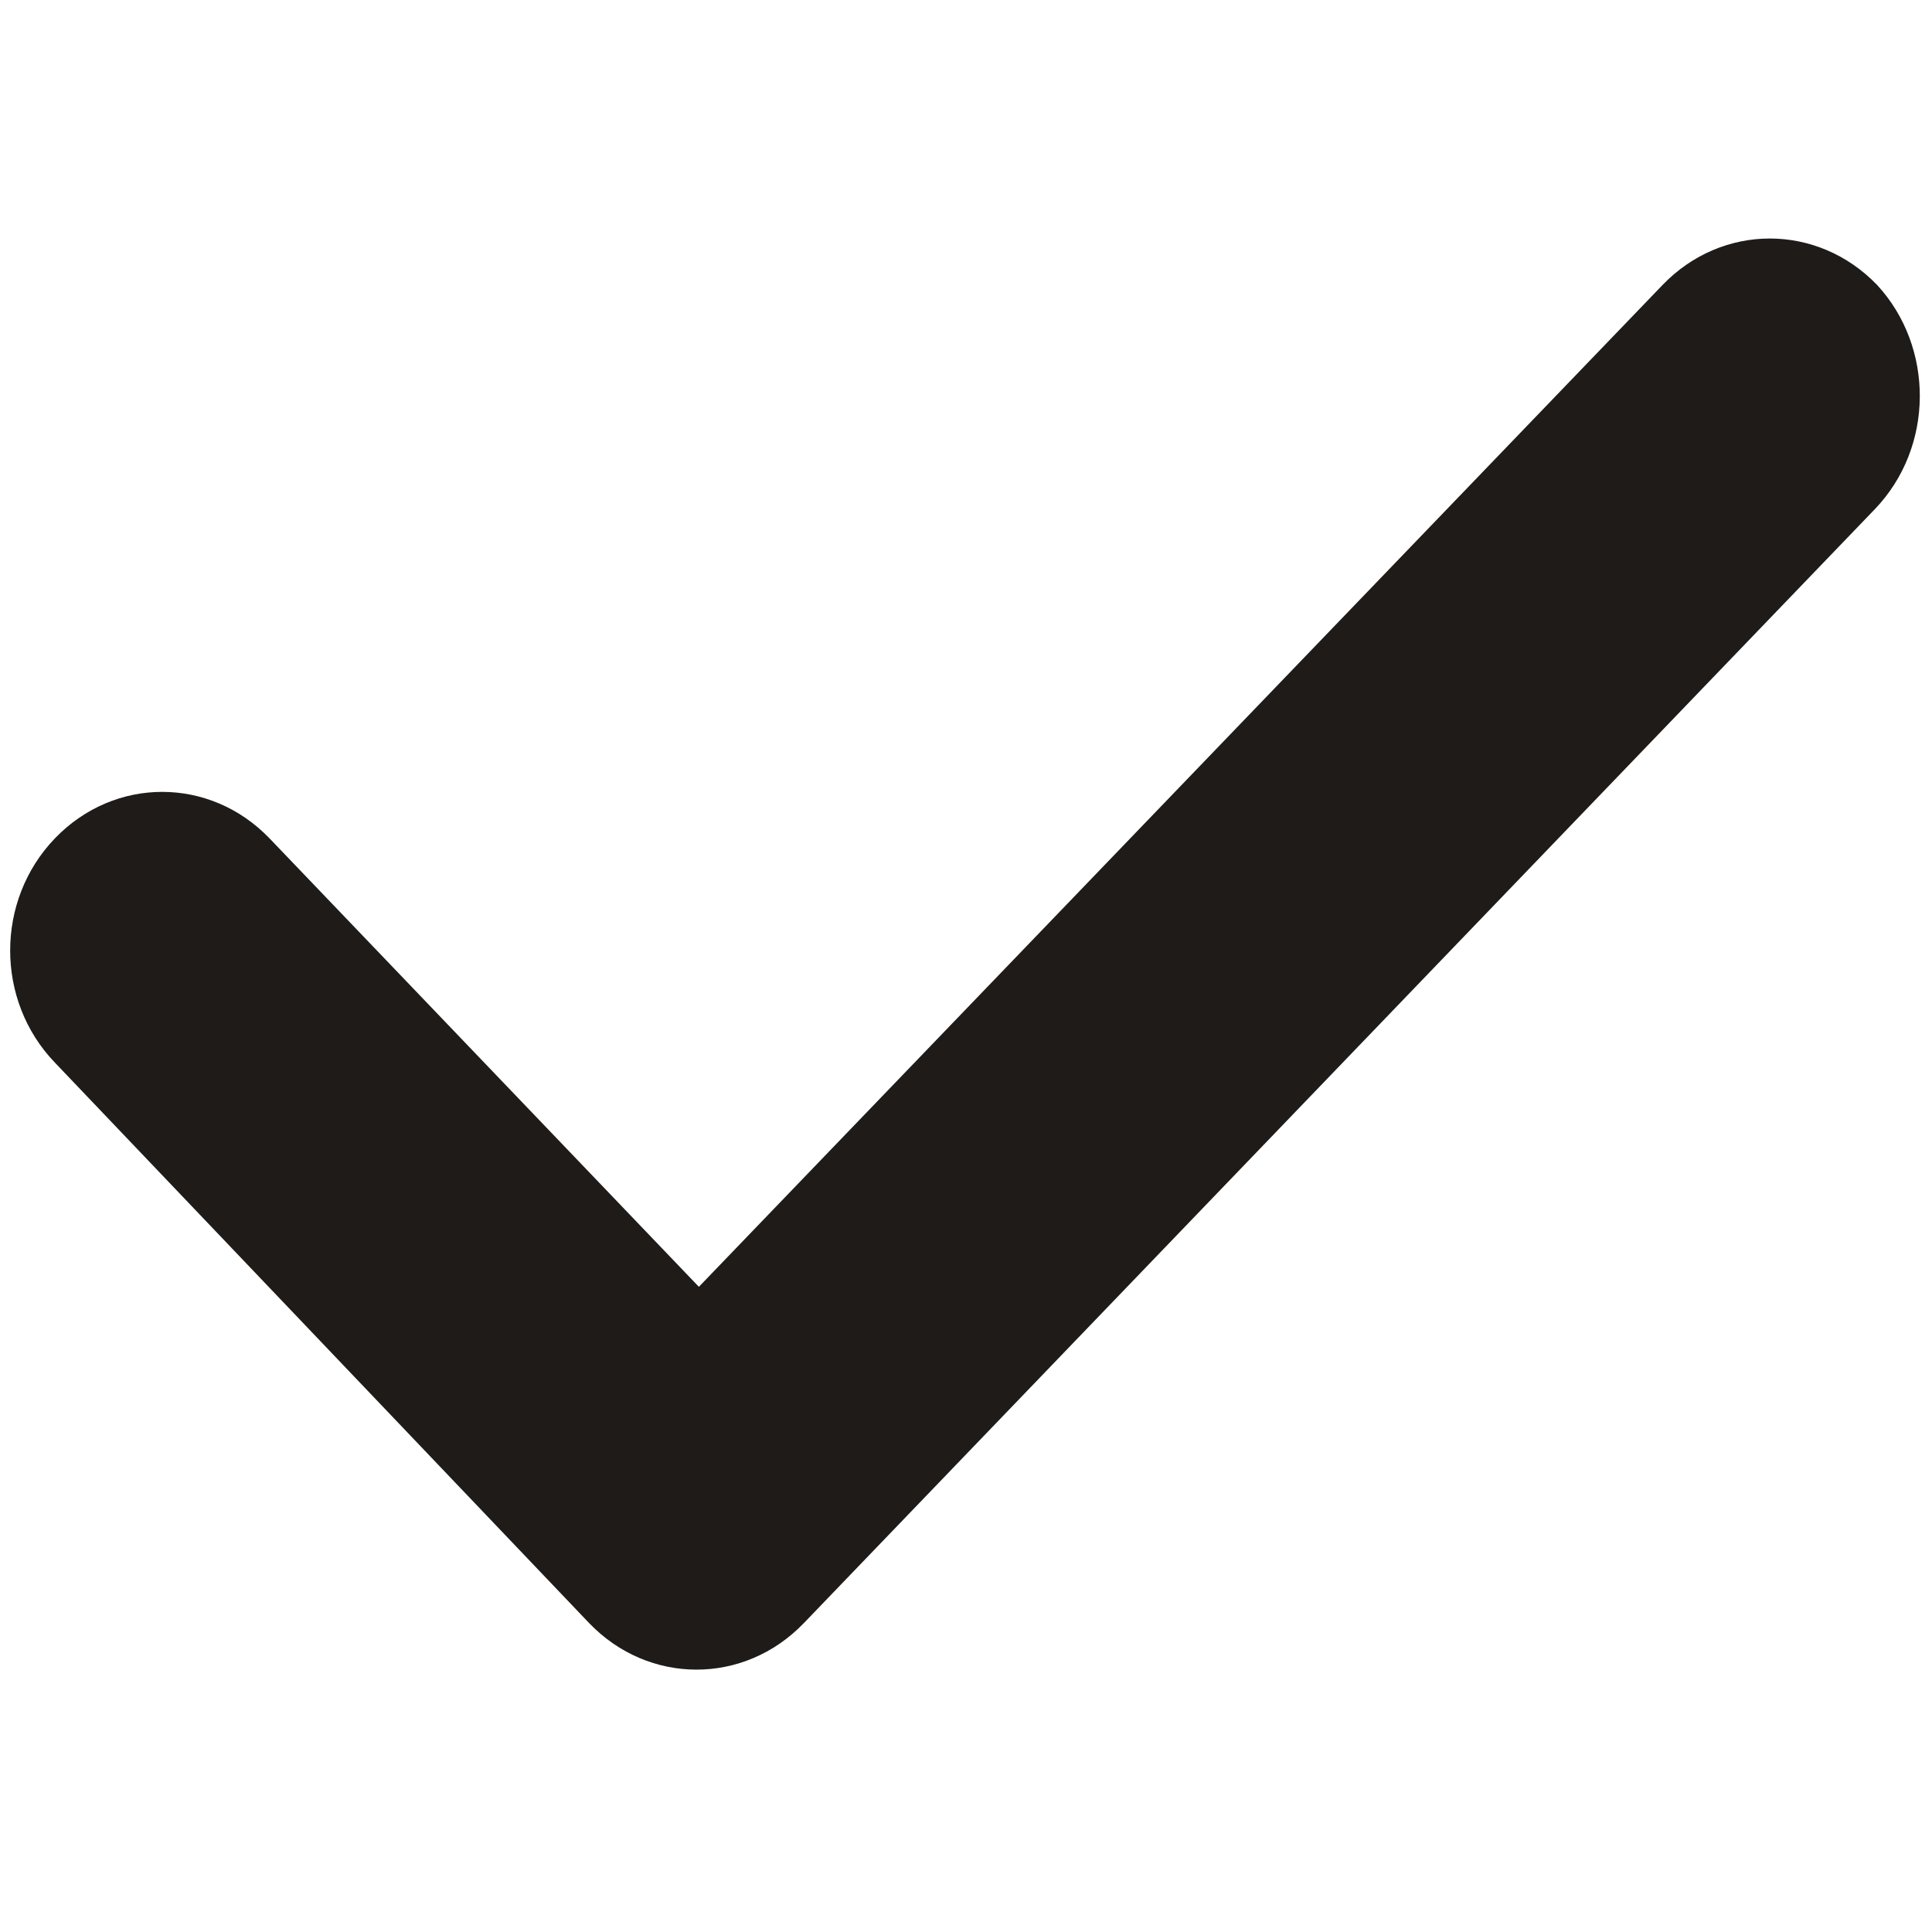 <?xml version="1.0" encoding="UTF-8"?> <svg xmlns="http://www.w3.org/2000/svg" width="81" height="81" viewBox="0 0 81 81" fill="none"><path fill-rule="evenodd" clip-rule="evenodd" d="M78.601 21.35L33.701 68.05C31.201 70.65 27.201 70.65 24.701 68.05L2.301 44.55C-0.199 41.95 -0.199 37.75 2.301 35.15C4.801 32.55 8.801 32.55 11.301 35.15L29.301 53.95L69.701 11.95C72.201 9.35 76.201 9.35 78.701 11.95C81.101 14.55 81.101 18.75 78.601 21.35Z" fill="#1E1B19"></path></svg> 